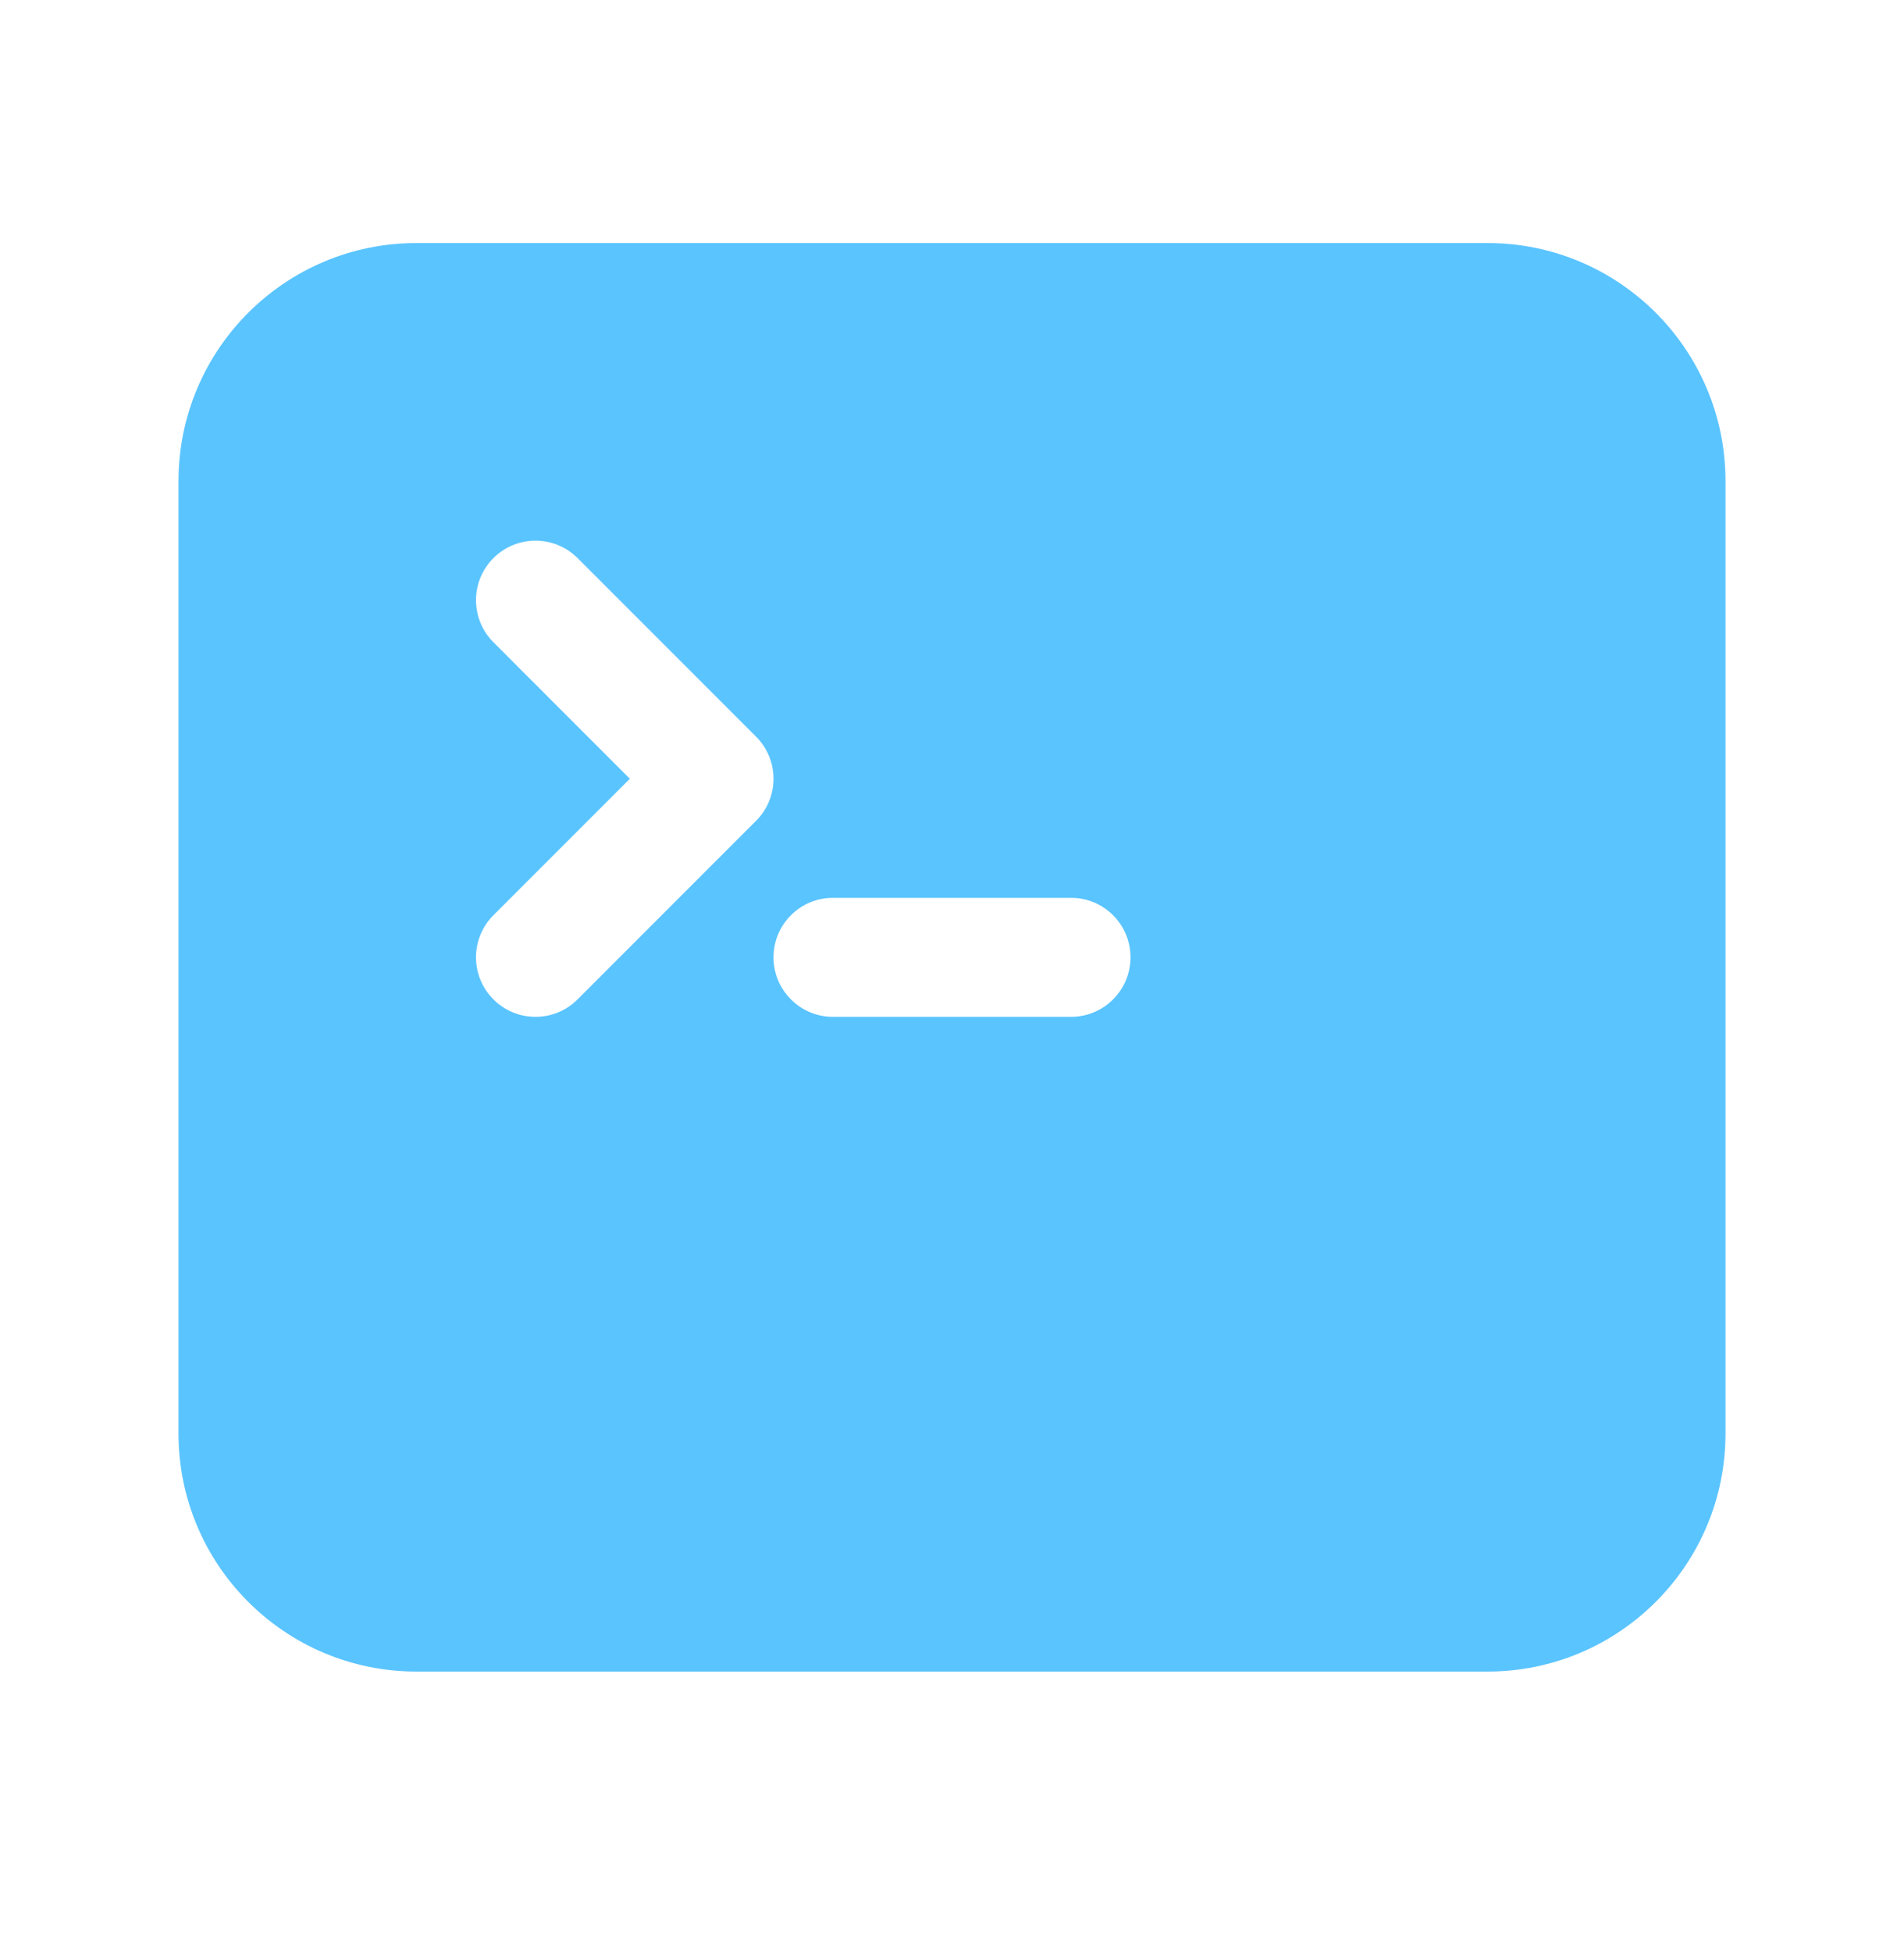 <svg width="40" height="41" viewBox="0 0 40 41" fill="none" xmlns="http://www.w3.org/2000/svg">
<path fill-rule="evenodd" clip-rule="evenodd" d="M3.75 10.104C3.75 7.342 5.989 5.104 8.75 5.104H31.25C34.011 5.104 36.25 7.342 36.25 10.104V30.104C36.25 32.865 34.011 35.103 31.25 35.103H8.75C5.989 35.103 3.75 32.865 3.75 30.104V10.104ZM10.366 11.72C10.854 11.232 11.646 11.232 12.134 11.72L15.884 15.47C16.372 15.958 16.372 16.749 15.884 17.237L12.134 20.987C11.646 21.476 10.854 21.476 10.366 20.987C9.878 20.499 9.878 19.708 10.366 19.22L13.232 16.354L10.366 13.487C9.878 12.999 9.878 12.208 10.366 11.72ZM17.5 18.854C16.81 18.854 16.25 19.413 16.25 20.104C16.25 20.794 16.81 21.354 17.5 21.354H22.5C23.19 21.354 23.75 20.794 23.75 20.104C23.75 19.413 23.19 18.854 22.5 18.854H17.5Z" fill="#5AC4FF"/>
</svg>
